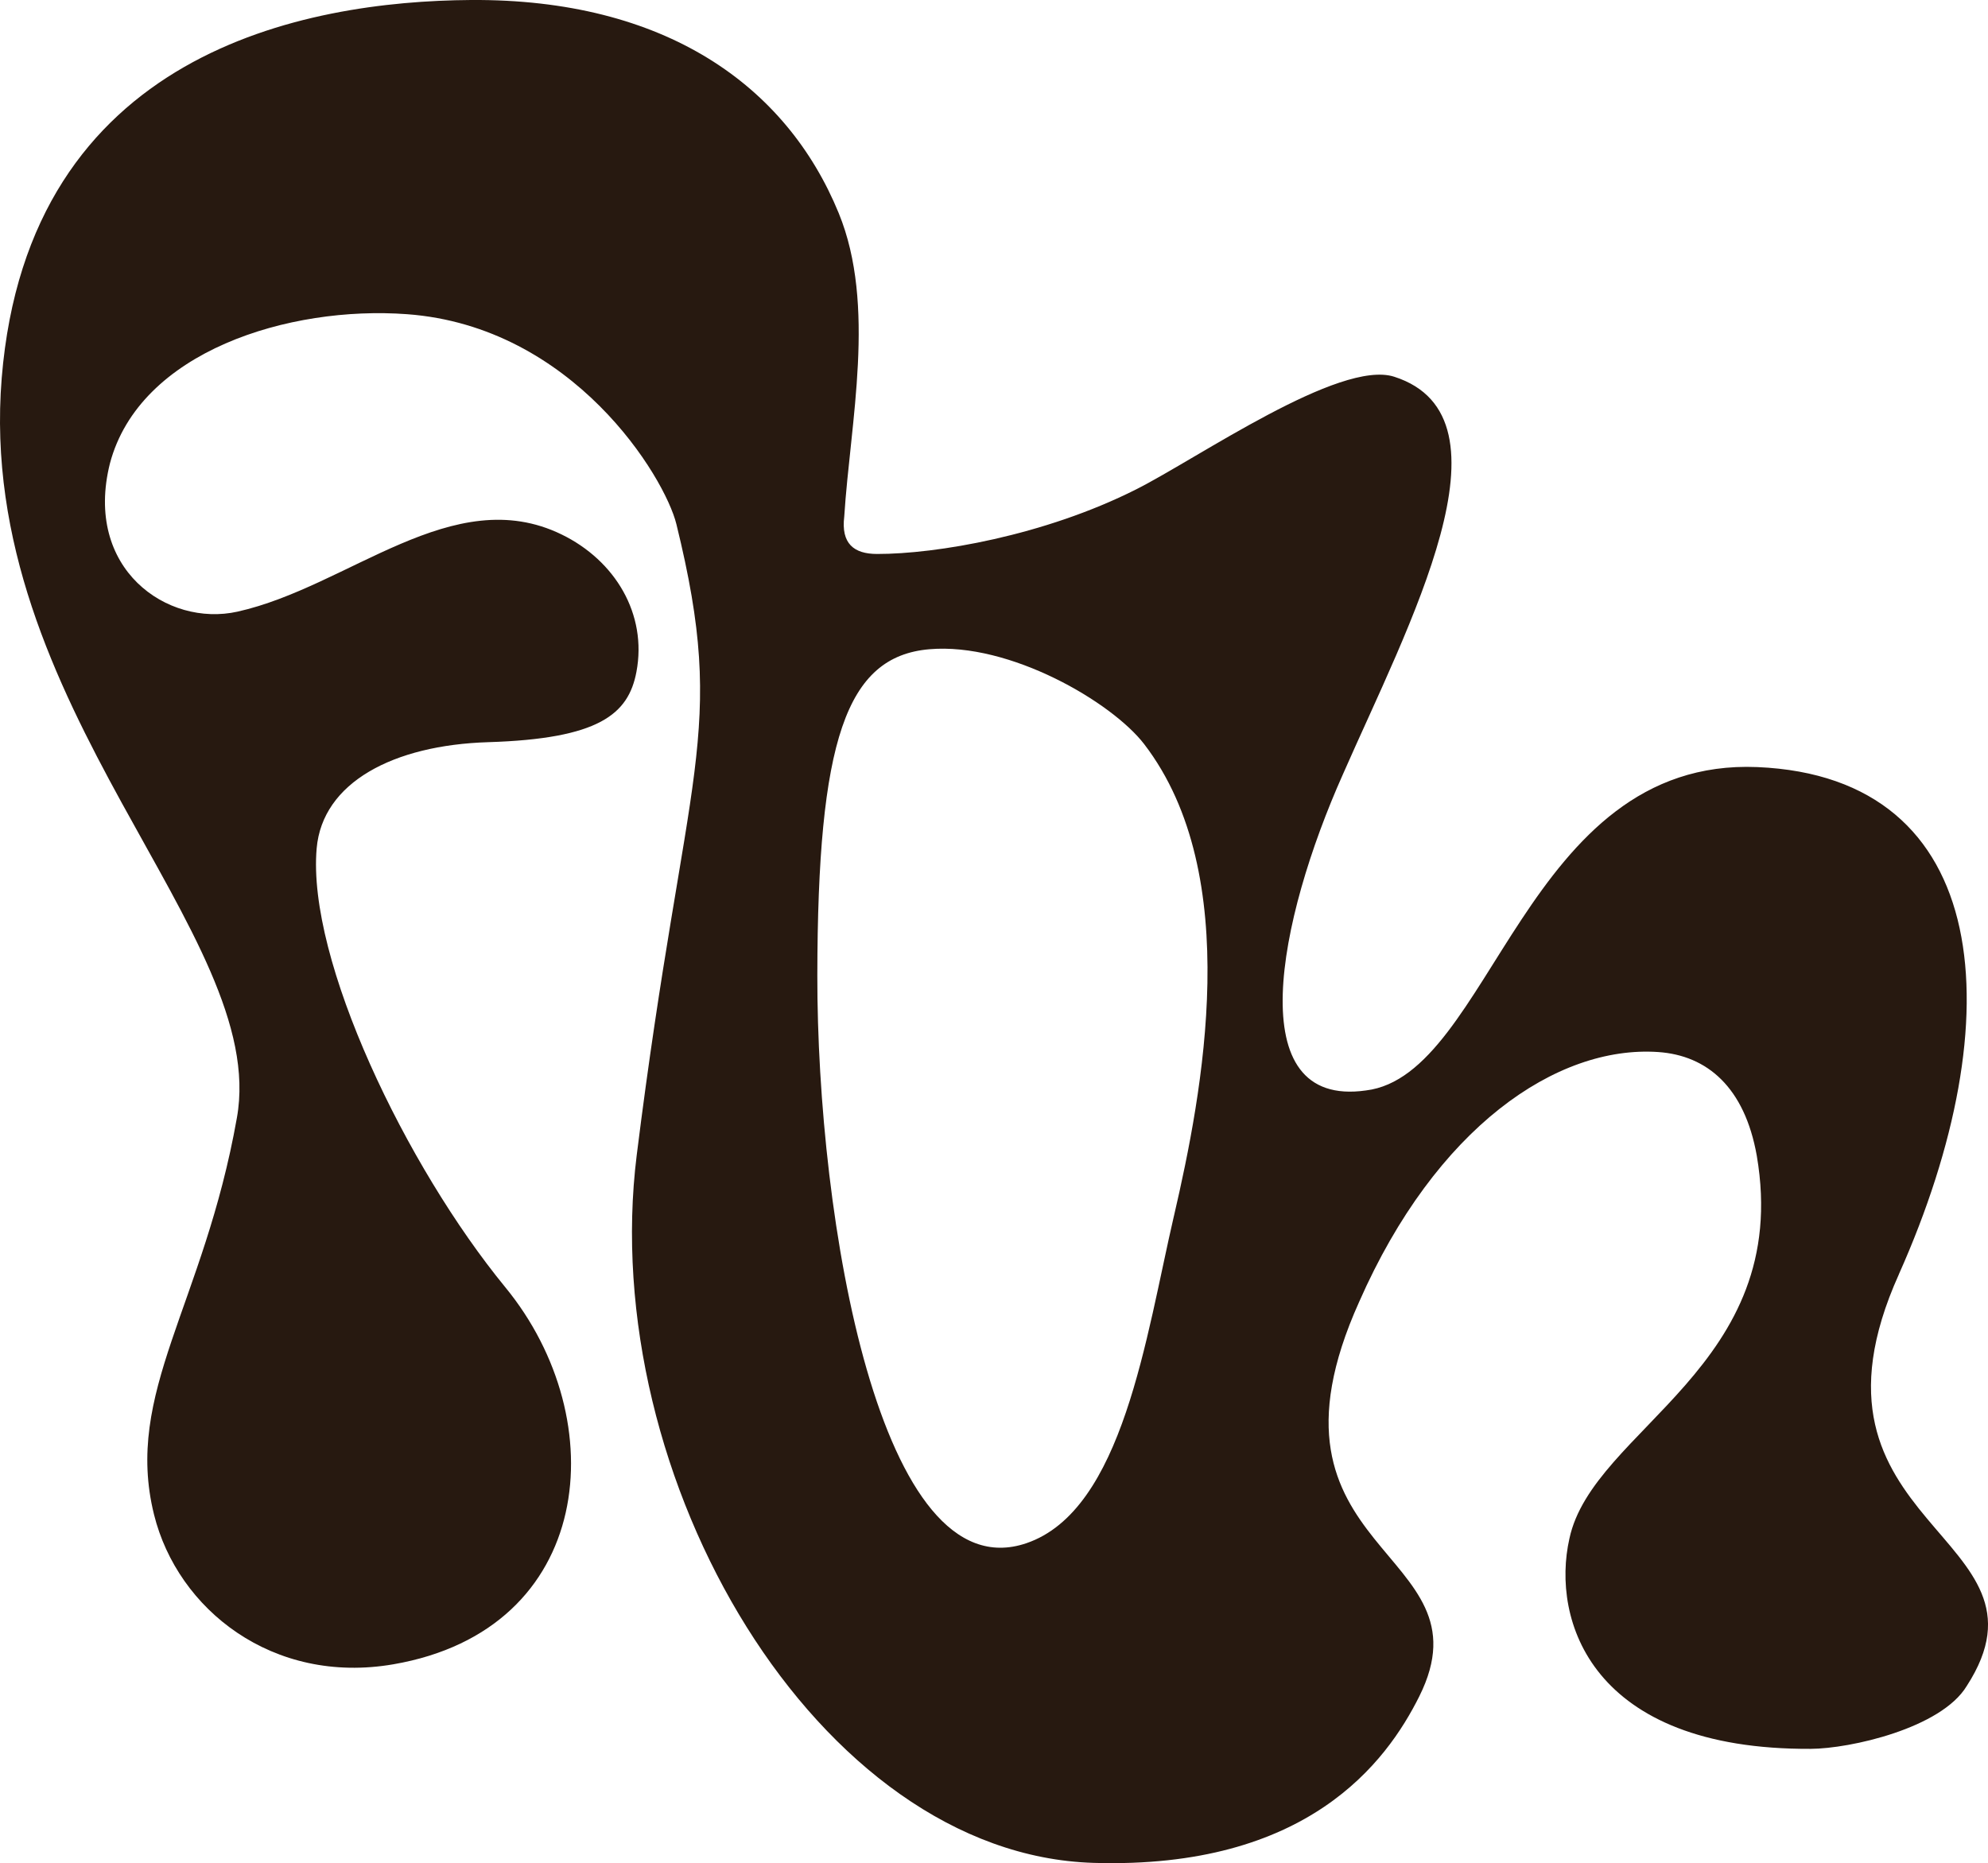 <?xml version="1.0" encoding="UTF-8"?><svg id="Layer_1" xmlns="http://www.w3.org/2000/svg" viewBox="0 0 1008.12 944.87"><defs><style>.cls-1{fill:#271910;}</style></defs><path class="cls-1" d="M962.93,646.22c58.13-130.24,47.9-252.09-71.76-257.2-118-4.98-134.75,156.38-198.55,164-63.88,9.09-44.58-86.49-11.64-160.31,33.03-75.28,90.02-181.11,26.04-201.65-27.69-8.89-99.49,41.3-130.87,57.12-46.67,23.53-101.52,32.82-131.44,32.76-11.64-.02-18.28-5.2-16.59-18.99,3.02-47.67,16.36-107.07-2.8-153.86C398.82,43.4,337.21-.66,238.78,0,154.58.58,14.41,26.23.87,191.67c-13.55,167.15,136.02,282.24,119.25,375.28-16.76,94.77-57.38,139.25-42.01,201.16,11.96,48.18,60.29,86.45,121.35,75.93,102.03-17.59,112.12-123.72,56.85-191.13-50.5-61.58-100.64-166.11-95.73-222.63,2.91-33.44,38.85-52.41,87.01-53.89,56.16-1.73,71.09-14.14,75.15-35.66,5.52-29.25-10.75-56.48-38.03-69.72-55.02-26.72-107.69,26.52-164.21,39.17-35.75,8-78.13-21.76-64.75-75.17,15.05-56.86,90.95-80.08,150.64-75.67,84.37,6.23,130.73,82.59,136.61,106.47,26.38,107.29,4.61,122.01-20.11,319.97-20.45,163.75,91.82,354.78,231.66,358.97,108.36,3.25,148.49-50.96,165.2-84.5,37.53-75.31-88.52-71.35-30.48-200.1,38.85-88.32,100.12-130.09,151.55-126.62,24.89,1.68,43.88,17.87,50.05,52.57,18.3,107.08-83.2,138.4-95.03,194.25-9.24,41.11,10.82,107.15,122.41,106.57,19.95-.1,66.1-10.41,79.1-31.89,49.82-77.14-92.44-80.05-34.4-208.8ZM595.34,616.5c-14.18,61.1-25.85,149.46-74.86,166.13-74.26,25.26-106.18-163.95-106.01-288.04.17-118.93,14.51-161.67,56.78-165.33,40.89-3.54,92.67,26.88,108.98,48.14,50.93,66.41,29.5,177.11,15.12,239.1Z"/></svg>